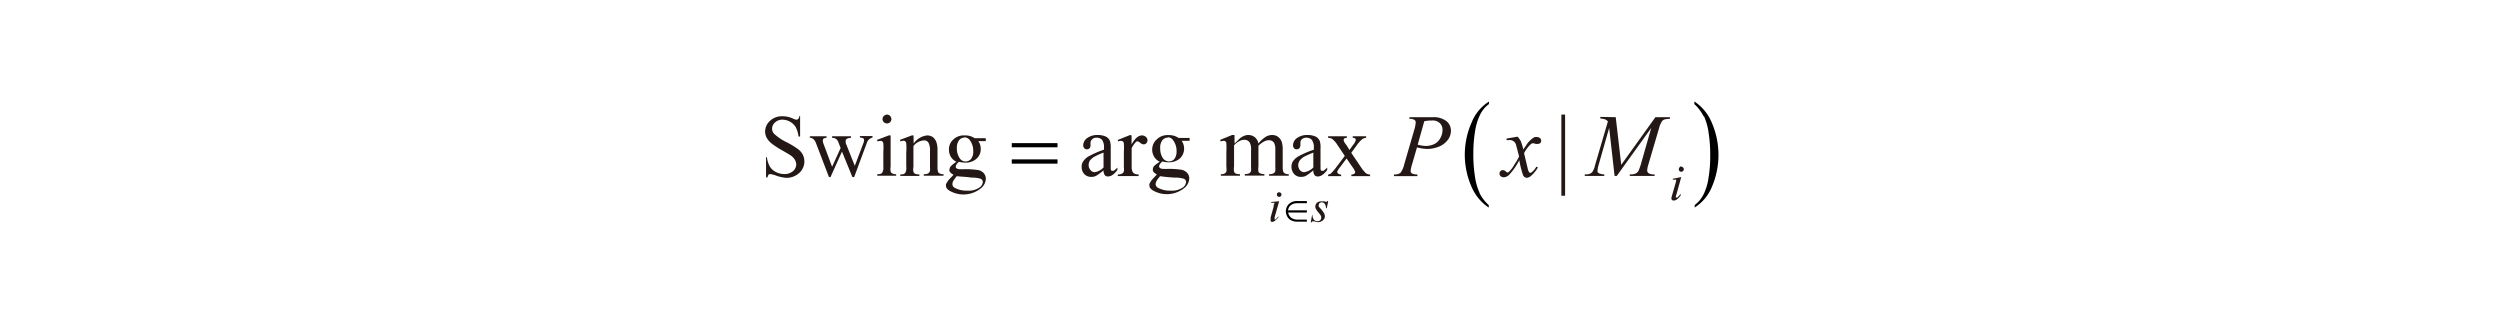 <svg id="レイヤー_1" data-name="レイヤー 1" xmlns="http://www.w3.org/2000/svg" viewBox="0 0 240 30"><defs><style>.cls-1{fill:#231815;}</style></defs><path class="cls-1" d="M76.81,11.11v2h-.15a2.6,2.6,0,0,0-.27-.9,1.43,1.43,0,0,0-.56-.53,1.48,1.48,0,0,0-.71-.19,1,1,0,0,0-.71.26.79.79,0,0,0-.29.61.74.74,0,0,0,.18.47,4.84,4.84,0,0,0,1.23.83,8.11,8.11,0,0,1,1.09.66,1.65,1.65,0,0,1,.45.53,1.48,1.48,0,0,1-.35,1.76,1.78,1.78,0,0,1-1.28.46A3.55,3.55,0,0,1,75,17a2.81,2.81,0,0,1-.54-.16,3,3,0,0,0-.52-.13.2.2,0,0,0-.16.07.38.38,0,0,0-.09.25h-.15V15.09h.08a2.62,2.62,0,0,0,.29.91,1.47,1.47,0,0,0,.57.51,1.81,1.81,0,0,0,.82.2,1.23,1.23,0,0,0,.83-.28.86.86,0,0,0,.31-.65,1,1,0,0,0-.12-.42,1.25,1.25,0,0,0-.36-.4c-.11-.08-.4-.26-.88-.53a8.61,8.61,0,0,1-1-.65,1.87,1.87,0,0,1-.47-.54,1.29,1.29,0,0,1-.16-.64,1.41,1.41,0,0,1,.47-1,1.67,1.67,0,0,1,1.2-.44,2.4,2.4,0,0,1,1,.22.92.92,0,0,0,.33.11.26.26,0,0,0,.18-.07.47.47,0,0,0,.11-.26Z"/><path class="cls-1" d="M77.74,13.08h1.61v.15a.55.55,0,0,0-.29.08.26.26,0,0,0-.07.18.88.88,0,0,0,.07.32l.82,2.2.82-1.8-.22-.56a.63.63,0,0,0-.26-.34.71.71,0,0,0-.34-.08v-.15H81.7v.15a.92.92,0,0,0-.43.11.24.24,0,0,0-.08.22.55.55,0,0,0,0,.17l.87,2.19.81-2.14a.85.85,0,0,0,.08-.35.18.18,0,0,0-.08-.15.6.6,0,0,0-.32-.07v-.15h1.21v.15a.74.74,0,0,0-.54.5L82,17h-.17l-1-2.45L79.73,17h-.15l-1.23-3.22a1.14,1.14,0,0,0-.24-.41.78.78,0,0,0-.37-.16Z"/><path class="cls-1" d="M85.5,13V16a1.48,1.48,0,0,0,0,.47.31.31,0,0,0,.16.18.67.67,0,0,0,.37.07v.15H84.22v-.15a.82.82,0,0,0,.38-.06.37.37,0,0,0,.14-.18A1,1,0,0,0,84.8,16V14.57a5.44,5.44,0,0,0,0-.81.44.44,0,0,0-.1-.19.34.34,0,0,0-.17-.05.88.88,0,0,0-.28.06l-.06-.15L85.32,13Zm-.35-2a.43.43,0,0,1,.3.73.43.43,0,0,1-.73-.3.45.45,0,0,1,.43-.43Z"/><path class="cls-1" d="M87.71,13.78A1.82,1.82,0,0,1,89,13a1,1,0,0,1,.55.16,1.07,1.07,0,0,1,.35.51,2.24,2.24,0,0,1,.1.77V16a1.7,1.7,0,0,0,.05.5.43.43,0,0,0,.15.15.72.72,0,0,0,.38.07v.15H88.68v-.15h.08a.6.6,0,0,0,.37-.09.41.41,0,0,0,.15-.24,2.54,2.54,0,0,0,0-.39V14.48a1.56,1.56,0,0,0-.14-.77.46.46,0,0,0-.45-.23,1.39,1.39,0,0,0-1,.54v2a1.13,1.13,0,0,0,0,.48.44.44,0,0,0,.15.18,1,1,0,0,0,.42.06v.15H86.43v-.15h.09a.43.43,0,0,0,.39-.15A1,1,0,0,0,87,16V14.61a4.73,4.73,0,0,0,0-.84.34.34,0,0,0-.09-.2.28.28,0,0,0-.18-.06,1,1,0,0,0-.28.07l-.06-.15L87.53,13h.17Z"/><path class="cls-1" d="M91.82,15.53a1.25,1.25,0,0,1-.54-.48,1.32,1.32,0,0,1-.18-.67,1.26,1.26,0,0,1,.43-1A1.47,1.47,0,0,1,92.62,13a1.6,1.6,0,0,1,.95.27h1.06a.29.29,0,0,1,0,.13.38.38,0,0,1,0,.15l0,0h-.71a1.23,1.23,0,0,1,.23.77,1.17,1.17,0,0,1-.41.92,1.52,1.52,0,0,1-1.1.37,2.32,2.32,0,0,1-.58-.08,1.35,1.35,0,0,0-.25.28.66.66,0,0,0-.06.2.2.2,0,0,0,.06.14.55.55,0,0,0,.28.09,5.61,5.61,0,0,0,.58,0,8.42,8.42,0,0,1,1.12.07,1,1,0,0,1,.62.28.83.83,0,0,1,.23.58,1.23,1.23,0,0,1-.44.88,2.66,2.66,0,0,1-3.06.25c-.22-.14-.32-.28-.32-.43a.46.46,0,0,1,0-.2,2.57,2.57,0,0,1,.29-.44l.43-.45a1.19,1.19,0,0,1-.31-.23.32.32,0,0,1-.09-.23.7.7,0,0,1,.12-.34A3.16,3.16,0,0,1,91.82,15.53Zm0,1.43a2.19,2.19,0,0,0-.29.39.67.67,0,0,0-.1.34.41.41,0,0,0,.24.35,2.41,2.41,0,0,0,1.21.26,1.79,1.79,0,0,0,1.1-.27.7.7,0,0,0,.37-.56.32.32,0,0,0-.22-.31,2.78,2.78,0,0,0-.86-.11c-.63-.09-1.09-.09-1.45-.14Zm.77-3.75a.67.67,0,0,0-.52.25,1.2,1.2,0,0,0-.21.76,1.62,1.62,0,0,0,.29,1,.67.67,0,0,0,.55.28.69.69,0,0,0,.52-.24,1.12,1.12,0,0,0,.21-.75,1.68,1.68,0,0,0-.29-1,.68.68,0,0,0-.55-.33Z"/><path class="cls-1" d="M105.94,16.35a5.24,5.24,0,0,1-.71.53,1,1,0,0,1-.48.1.88.88,0,0,1-.66-.27,1,1,0,0,1-.25-.71.81.81,0,0,1,.13-.48,1.54,1.54,0,0,1,.59-.54,9.34,9.34,0,0,1,1.42-.61v-.15a1.22,1.22,0,0,0-.18-.79.69.69,0,0,0-.53-.21.56.56,0,0,0-.41.14.47.47,0,0,0-.17.33v.24a.43.43,0,0,1-.09.3.36.36,0,0,1-.51,0,.44.44,0,0,1-.1-.3.87.87,0,0,1,.37-.67,1.64,1.64,0,0,1,1-.3,1.86,1.86,0,0,1,.84.17.85.85,0,0,1,.36.41,2.41,2.41,0,0,1,.07.71v1.3c0,.23,0,.45,0,.67a.36.36,0,0,0,.07.17.19.19,0,0,0,.12,0,.2.2,0,0,0,.11,0,3.17,3.17,0,0,0,.34-.3v.23c-.31.42-.61.62-.9.62a.37.37,0,0,1-.32-.14A.76.76,0,0,1,105.94,16.35Zm0-.27V14.65a5.87,5.87,0,0,0-.81.36,1.47,1.47,0,0,0-.48.38.77.77,0,0,0-.14.44.72.72,0,0,0,.18.5.53.53,0,0,0,.42.2A1.54,1.54,0,0,0,105.94,16.08Z"/><path class="cls-1" d="M108.63,13v.87q.48-.87,1-.87a.54.54,0,0,1,.38.15.42.42,0,0,1,.15.32.43.43,0,0,1-.11.28.36.36,0,0,1-.26.11.56.56,0,0,1-.33-.15.55.55,0,0,0-.26-.14.21.21,0,0,0-.17.08,2.22,2.22,0,0,0-.39.57V16a1.13,1.13,0,0,0,.08.48.44.44,0,0,0,.19.19.92.92,0,0,0,.4.08v.15h-2v-.15a.8.8,0,0,0,.43-.1.32.32,0,0,0,.15-.21,1.41,1.41,0,0,0,0-.41V14.56a5.34,5.34,0,0,0,0-.8.27.27,0,0,0-.1-.18.3.3,0,0,0-.18-.06.72.72,0,0,0-.29.06l0-.15,1.17-.47Z"/><path class="cls-1" d="M111.34,15.53a1.25,1.25,0,0,1-.54-.48,1.33,1.33,0,0,1-.19-.67,1.3,1.3,0,0,1,.44-1,1.46,1.46,0,0,1,1.09-.41,1.64,1.64,0,0,1,1,.27h1.06a.29.29,0,0,1,0,.13.38.38,0,0,1,0,.15l-.05,0h-.71a1.3,1.3,0,0,1-.17,1.69,1.57,1.57,0,0,1-1.1.37,2.25,2.25,0,0,1-.58-.08,1.12,1.12,0,0,0-.25.28.48.48,0,0,0-.07.2.23.23,0,0,0,.08.14.42.42,0,0,0,.27.09,5.61,5.61,0,0,0,.58,0,8.27,8.27,0,0,1,1.11.07,1,1,0,0,1,.62.28.78.78,0,0,1,.24.58,1.25,1.25,0,0,1-.44.88,2.68,2.68,0,0,1-3.07.25c-.21-.14-.31-.28-.31-.43a.35.35,0,0,1,0-.2,1.86,1.86,0,0,1,.29-.44l.42-.45a1.39,1.39,0,0,1-.31-.23.38.38,0,0,1-.08-.23.6.6,0,0,1,.11-.34A3.23,3.23,0,0,1,111.34,15.53Zm0,1.43a2.37,2.37,0,0,0-.3.39.79.79,0,0,0-.1.34.42.42,0,0,0,.25.35,2.37,2.37,0,0,0,1.2.26,1.8,1.8,0,0,0,1.11-.27.7.7,0,0,0,.36-.56.32.32,0,0,0-.21-.31,2.89,2.89,0,0,0-.87-.11,14,14,0,0,1-1.44-.14Zm.77-3.75a.67.67,0,0,0-.52.25,1.14,1.14,0,0,0-.21.76,1.68,1.68,0,0,0,.28,1,.76.76,0,0,0,.56.28.69.69,0,0,0,.52-.24,1.17,1.17,0,0,0,.21-.75,1.69,1.69,0,0,0-.3-1,.63.63,0,0,0-.51-.33Z"/><path class="cls-1" d="M150.25,11v7.79h-.36V11Z"/><path d="M97.13,14.14h4.39v-.4H97.13Zm0,1.57h4.39V15.3H97.13Z"/><path d="M142.05,18.54a5.8,5.8,0,0,1-.46-1.64,13.56,13.56,0,0,1-.15-2.2,12.91,12.91,0,0,1,.16-2.06,5.54,5.54,0,0,1,.5-1.65,2.76,2.76,0,0,1,.84-1V9.75a4.2,4.2,0,0,0-1.66,2,7.62,7.62,0,0,0-.05,6.09,4.56,4.56,0,0,0,1.69,2.09v-.24a4,4,0,0,1-.89-1.16Z"/><path d="M163.58,11.15a5.81,5.81,0,0,1,.45,1.63,13.44,13.44,0,0,1,.15,2.19,12.07,12.07,0,0,1-.16,2.08,5.13,5.13,0,0,1-.49,1.63,2.76,2.76,0,0,1-.84,1v.24a4.25,4.25,0,0,0,1.66-2,7.78,7.78,0,0,0,0-6.1,4.53,4.53,0,0,0-1.69-2.08V10a3.83,3.83,0,0,1,.89,1.18Z"/><path d="M124.59,19.3a1.16,1.16,0,0,0-.85.28,1,1,0,0,0-.3.71,1.13,1.13,0,0,0,.15.52.82.82,0,0,0,.4.36,1.28,1.28,0,0,0,.61.11h.86v-.2h-.89a1,1,0,0,1-.61-.17.92.92,0,0,1-.3-.51h1.8v-.21h-1.81a.93.93,0,0,1,.12-.33.79.79,0,0,1,.31-.26,1,1,0,0,1,.48-.09h.9V19.3Z"/><path class="cls-1" d="M118.52,13.78l.49-.48a1.55,1.55,0,0,1,.41-.25,1,1,0,0,1,.42-.09,1,1,0,0,1,.62.21,1.05,1.05,0,0,1,.35.61,2.83,2.83,0,0,1,.72-.66,1.25,1.25,0,0,1,.6-.16.93.93,0,0,1,.54.16,1.06,1.06,0,0,1,.38.51,2.5,2.5,0,0,1,.09.77V16a1.43,1.43,0,0,0,.06.5.36.36,0,0,0,.15.15.79.79,0,0,0,.37.07v.15h-1.89v-.15h.07a.76.76,0,0,0,.39-.1.37.37,0,0,0,.14-.22,2.67,2.67,0,0,0,0-.4V14.4a1.4,1.4,0,0,0-.11-.67.57.57,0,0,0-.52-.27,1.07,1.07,0,0,0-.44.12,2.46,2.46,0,0,0-.55.41v2a1.63,1.63,0,0,0,0,.49.31.31,0,0,0,.16.16,1,1,0,0,0,.41.07v.15H119.5v-.15a1,1,0,0,0,.44-.08.38.38,0,0,0,.16-.23,2.8,2.8,0,0,0,0-.41V14.4a1.27,1.27,0,0,0-.13-.72.6.6,0,0,0-.52-.26.89.89,0,0,0-.45.12,1.64,1.64,0,0,0-.53.41V16a1.34,1.34,0,0,0,0,.49.37.37,0,0,0,.16.17,1,1,0,0,0,.41.06v.15H117.2v-.15a.74.74,0,0,0,.36-.06.37.37,0,0,0,.17-.18,1.57,1.57,0,0,0,0-.48V14.58a7.38,7.38,0,0,0,0-.82.24.24,0,0,0-.26-.24.88.88,0,0,0-.28.06l-.06-.15,1.15-.47h.23Z"/><path class="cls-1" d="M126.08,16.35a5.24,5.24,0,0,1-.71.53,1,1,0,0,1-.48.1.84.84,0,0,1-.65-.27,1.07,1.07,0,0,1-.14-1.19,1.64,1.64,0,0,1,.6-.54,9,9,0,0,1,1.43-.61v-.15a1.29,1.29,0,0,0-.19-.79.69.69,0,0,0-.53-.21.6.6,0,0,0-.42.14.41.41,0,0,0-.15.33v.24a.49.49,0,0,1-.1.3.33.33,0,0,1-.25.1.31.31,0,0,1-.26-.1.49.49,0,0,1-.1-.3.87.87,0,0,1,.37-.67,1.64,1.64,0,0,1,1-.3,1.86,1.86,0,0,1,.84.17.85.85,0,0,1,.36.41,2.12,2.12,0,0,1,.07.71v1.3c0,.23,0,.45,0,.67a.29.29,0,0,0,.07.17.17.17,0,0,0,.11,0,.24.24,0,0,0,.12,0,3.17,3.17,0,0,0,.34-.3v.23c-.31.42-.61.62-.89.62a.38.38,0,0,1-.33-.14A.76.76,0,0,1,126.08,16.35Zm0-.27V14.65c-.28.11-.55.23-.82.36a1.43,1.43,0,0,0-.47.38.77.77,0,0,0,0,.94.54.54,0,0,0,.41.2A1.57,1.57,0,0,0,126.08,16.08Z"/><path class="cls-1" d="M127.5,13.08h1.8v.15a.48.48,0,0,0-.24.06.2.2,0,0,0-.07.16.73.73,0,0,0,.14.31s.08.11.15.2l.27.44.31-.44a1.36,1.36,0,0,0,.3-.52.21.21,0,0,0-.07-.15.46.46,0,0,0-.23-.06v-.15h1.29v.15a.85.85,0,0,0-.35.11,3,3,0,0,0-.56.62l-.52.71.92,1.36a3.25,3.25,0,0,0,.5.61.89.89,0,0,0,.39.12v.15h-1.8v-.15a.52.52,0,0,0,.29-.09.19.19,0,0,0,.08-.16,1.52,1.52,0,0,0-.27-.48l-.56-.82-.61.82a1.56,1.56,0,0,0-.29.46.26.26,0,0,0,.09.17.46.46,0,0,0,.29.1v.15H127.5v-.15a.64.64,0,0,0,.27-.11,5.25,5.25,0,0,0,.53-.62l.8-1.06-.71-1.06a2.34,2.34,0,0,0-.48-.56.79.79,0,0,0-.42-.12Z"/><path class="cls-1" d="M122.8,19.32l-.43,1.51a.58.58,0,0,0,0,.18.06.06,0,0,0,0,.06h0a.09.09,0,0,0,.07,0,1.09,1.09,0,0,0,.25-.27l.07,0a1.5,1.5,0,0,1-.34.37.45.45,0,0,1-.28.13.2.2,0,0,1-.15-.06.15.15,0,0,1,0-.14.75.75,0,0,1,0-.26l.28-1c0-.1,0-.19.07-.29a.11.11,0,0,0,0-.08.18.18,0,0,0-.1,0h-.2v-.08Zm0-.86a.22.22,0,1,1-.22.21.2.2,0,0,1,.19-.21Z"/><path class="cls-1" d="M127.51,19.32l-.14.66h-.08a.63.63,0,0,0-.12-.42.4.4,0,0,0-.27-.14.35.35,0,0,0-.22.08.25.25,0,0,0-.08.18.33.33,0,0,0,0,.14,1.15,1.15,0,0,0,.14.17,2.35,2.35,0,0,1,.36.47.75.75,0,0,1,.09.29.53.53,0,0,1-.19.4.75.75,0,0,1-.48.18,1.37,1.37,0,0,1-.35-.08h-.11a.14.14,0,0,0-.15.1h-.08l.13-.71H126a.7.7,0,0,0,.14.46.44.44,0,0,0,.34.14.38.38,0,0,0,.25-.09.29.29,0,0,0,.1-.23.45.45,0,0,0,0-.16,1.83,1.83,0,0,0-.26-.36,2.08,2.08,0,0,1-.24-.34.46.46,0,0,1-.06-.23.51.51,0,0,1,.15-.36.62.62,0,0,1,.39-.14H127l.15,0,.14.05a.15.15,0,0,0,.15-.1Z"/><path class="cls-1" d="M161.4,17l-.47,1.69a.65.65,0,0,0-.05.2.09.09,0,0,0,0,.07h.05l.09,0a1.38,1.38,0,0,0,.28-.31l.08.05a1.57,1.57,0,0,1-.38.43.53.53,0,0,1-.32.12.18.18,0,0,1-.16-.05.23.23,0,0,1-.07-.15,1.63,1.63,0,0,1,.07-.3l.31-1.08a2,2,0,0,0,.08-.33.1.1,0,0,0,0-.09.17.17,0,0,0-.1,0h-.22v-.09Zm0-1a.21.21,0,0,1,.17.08.25.25,0,0,1,.08.17.3.3,0,0,1-.08.17.24.24,0,0,1-.17.07.23.23,0,0,1-.17-.07.25.25,0,0,1,0-.34.19.19,0,0,1,.14-.11Z"/><path class="cls-1" d="M135.32,11.25h2.23a2,2,0,0,1,1.31.38,1.17,1.17,0,0,1,.43.92,1.47,1.47,0,0,1-.27.84,2,2,0,0,1-.82.66,3,3,0,0,1-1.17.25,4.17,4.17,0,0,1-1-.15l-.45,1.55a3.47,3.47,0,0,0-.16.71.3.3,0,0,0,.11.23,1.12,1.12,0,0,0,.54.11l0,.16h-2.25l0-.16a1,1,0,0,0,.62-.15,2.19,2.19,0,0,0,.37-.84l.94-3.23a3.38,3.38,0,0,0,.16-.78.3.3,0,0,0-.12-.24,1,1,0,0,0-.52-.11Zm.78,2.64a3.26,3.26,0,0,0,.76.12,1.86,1.86,0,0,0,.83-.18,1.33,1.33,0,0,0,.58-.57,1.55,1.55,0,0,0,.21-.78.85.85,0,0,0-.26-.66,1,1,0,0,0-.78-.25,3.35,3.35,0,0,0-.71.07Z"/><path class="cls-1" d="M145.69,13.12a2.32,2.32,0,0,1,.31.44,6.59,6.59,0,0,1,.24.79l.37-.55a2.19,2.19,0,0,1,.36-.39,1.78,1.78,0,0,1,.36-.25.54.54,0,0,1,.22,0,.43.43,0,0,1,.29.1.32.32,0,0,1,.11.24.27.27,0,0,1-.06.21.41.41,0,0,1-.28.11l-.18,0a.77.77,0,0,0-.26-.07.37.37,0,0,0-.24.12,3.05,3.05,0,0,0-.62.84l.34,1.42a1.07,1.07,0,0,0,.14.39.14.14,0,0,0,.1.07.35.35,0,0,0,.21-.1,1.83,1.83,0,0,0,.39-.49l.15.07a2.94,2.94,0,0,1-.67.82.7.7,0,0,1-.39.18.43.43,0,0,1-.37-.26,10,10,0,0,1-.36-1.43,5.93,5.93,0,0,1-1,1.43.78.78,0,0,1-.49.21.43.43,0,0,1-.31-.12.34.34,0,0,1,0-.48.32.32,0,0,1,.23-.09.42.42,0,0,1,.28.14.35.35,0,0,0,.17.09.24.24,0,0,0,.13-.07,2.86,2.86,0,0,0,.53-.71,4.83,4.83,0,0,0,.44-.76c-.17-.68-.26-1-.28-1.07a.62.62,0,0,0-.7-.5h-.22v-.15Z"/><path class="cls-1" d="M155.11,11.25l.53,4.57,3.28-4.57h1.39v.16a2.33,2.33,0,0,0-.53.06.51.51,0,0,0-.26.22,2.24,2.24,0,0,0-.25.62l-1.05,3.56a2.11,2.11,0,0,0-.09.49.33.33,0,0,0,.11.25.82.82,0,0,0,.5.13h.1l0,.15h-2.38l0-.15h.12a1,1,0,0,0,.48-.1.64.64,0,0,0,.24-.25,5.66,5.66,0,0,0,.28-.82l.94-3.29-3.31,4.61H155l-.52-4.61-1,3.51a2.9,2.9,0,0,0-.12.6.24.24,0,0,0,.11.23,1.25,1.25,0,0,0,.54.12l0,.15h-1.87l0-.15h.11a.78.78,0,0,0,.6-.21,1.74,1.74,0,0,0,.27-.66l1.24-4.22a1,1,0,0,0-.27-.19,1.77,1.77,0,0,0-.46-.08l0-.16Z"/></svg>